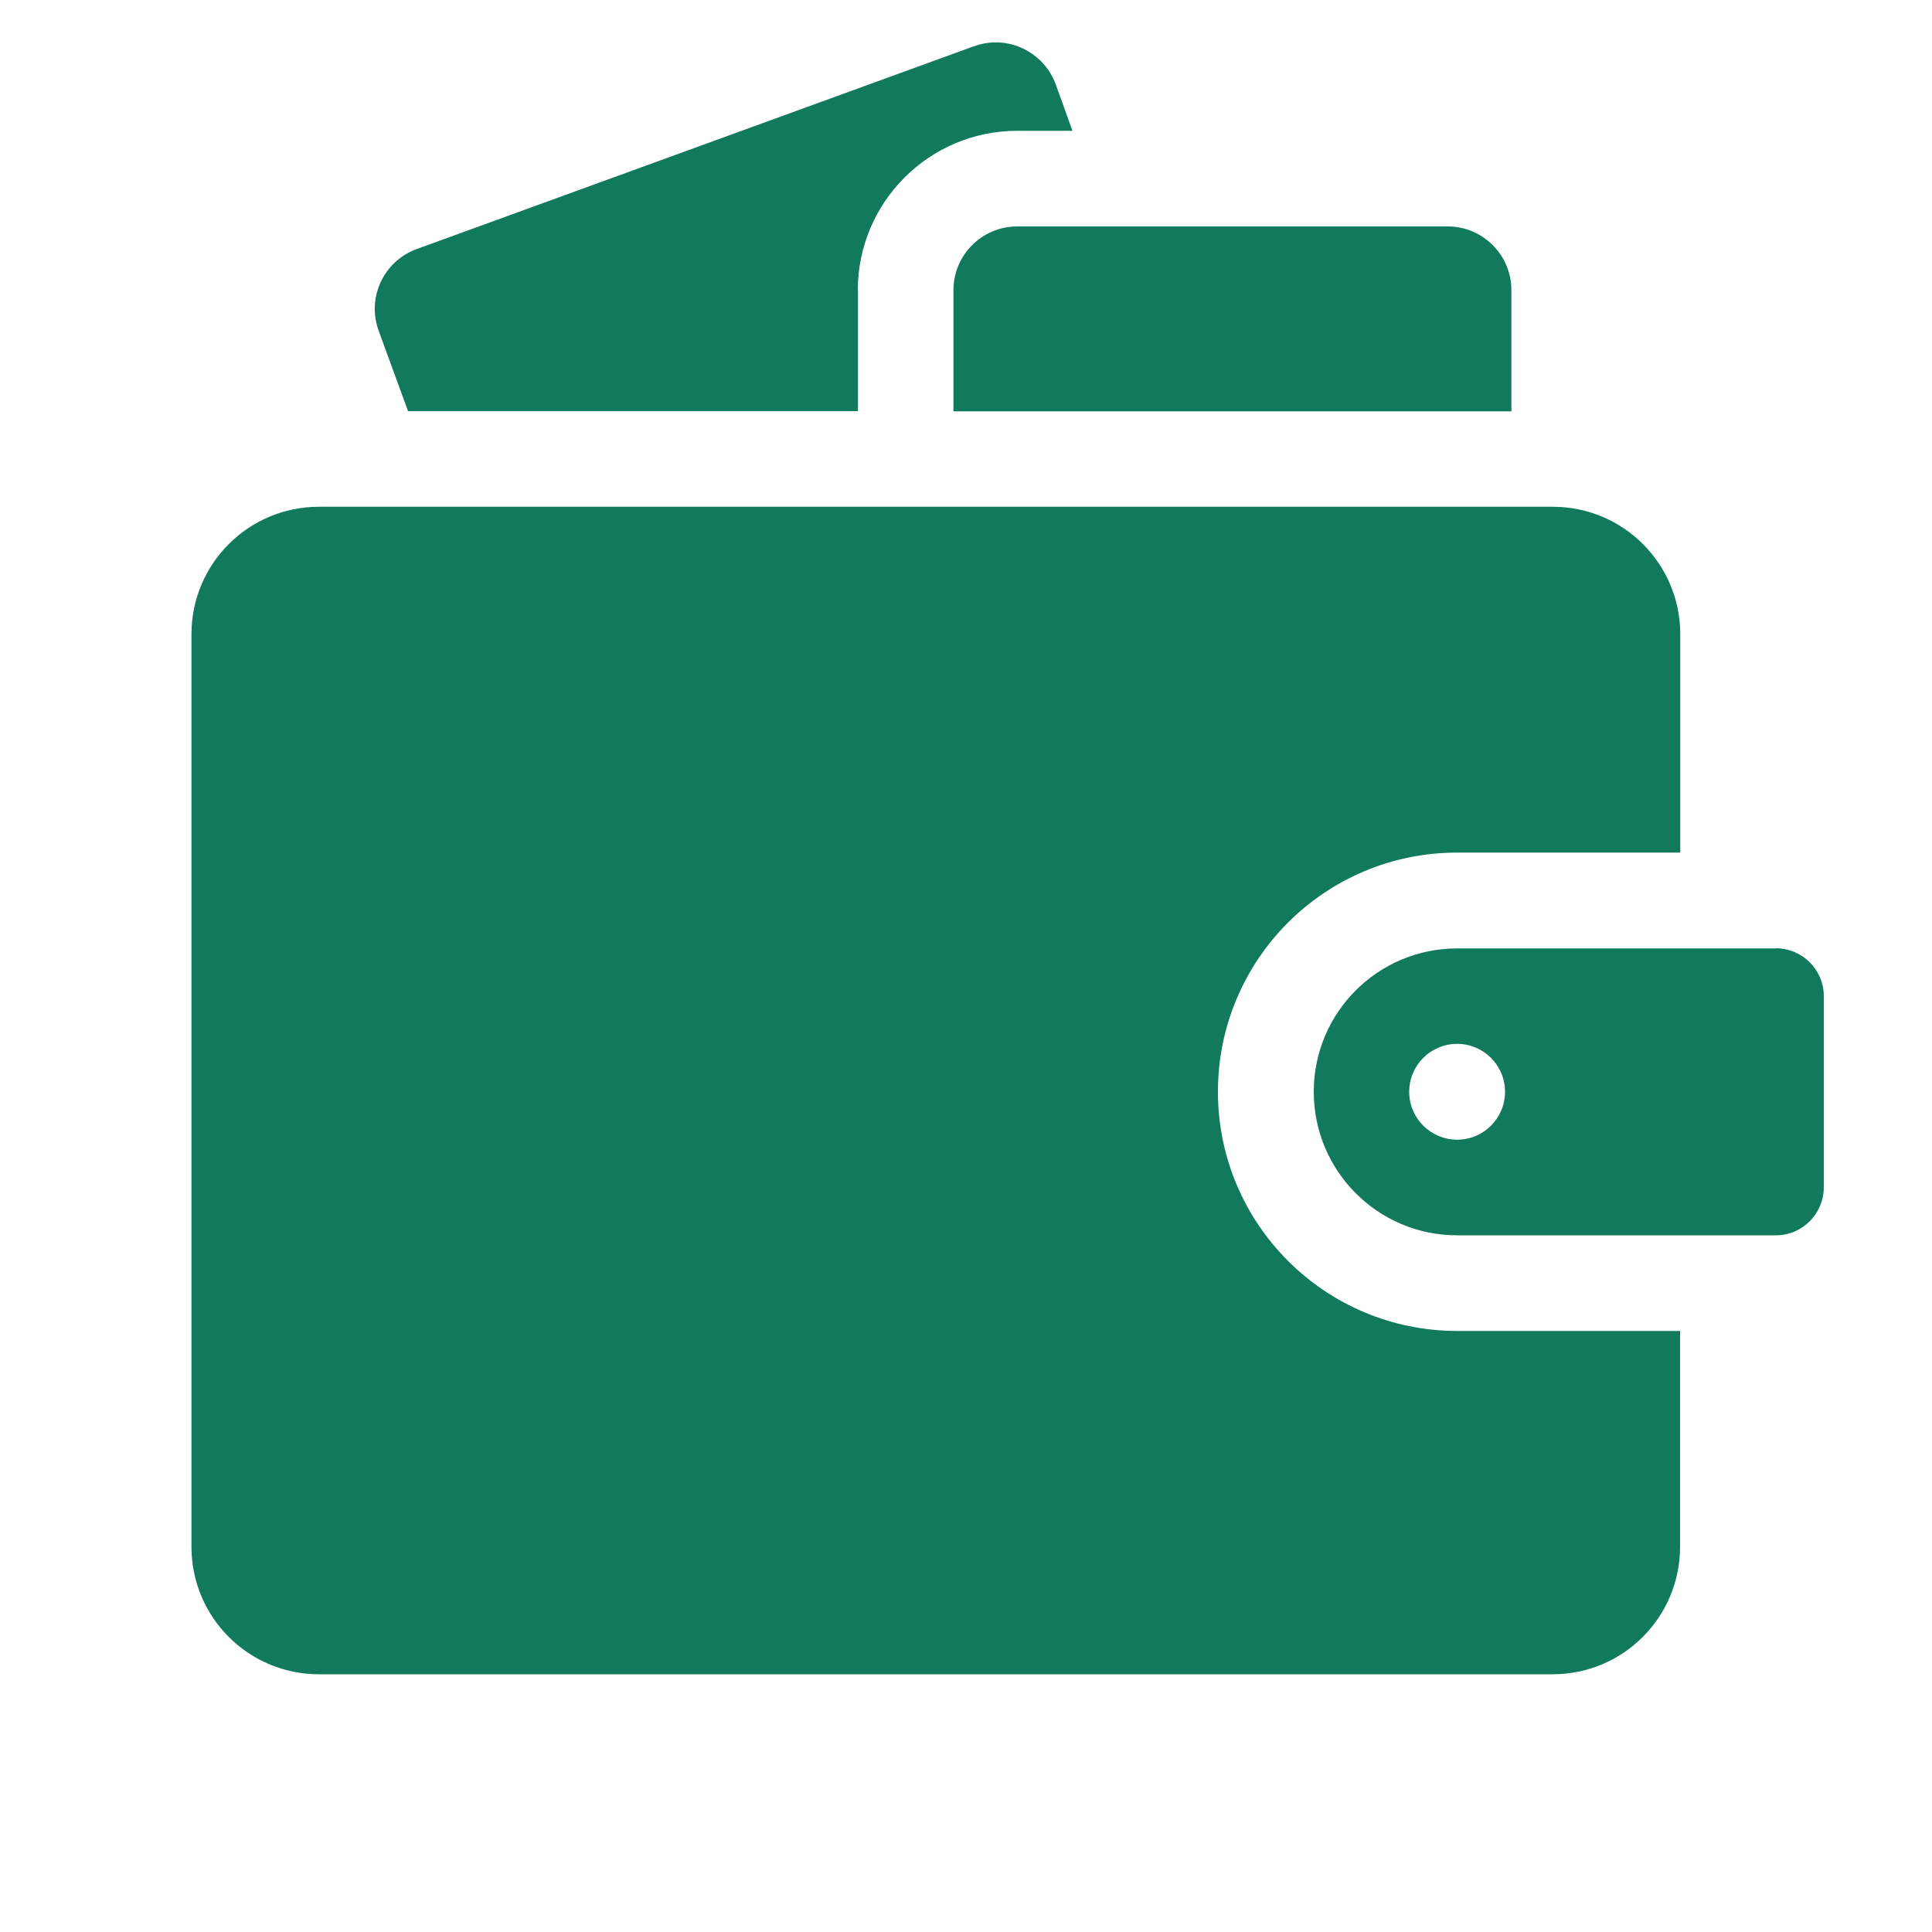 <?xml version="1.0" encoding="UTF-8"?>
<svg id="Layer_2" data-name="Layer 2" xmlns="http://www.w3.org/2000/svg" viewBox="0 0 100 100">
  <defs>
    <style>
      .cls-1 {
        fill: #117a5c;
      }

      .cls-1, .cls-2 {
        stroke-width: 0px;
      }

      .cls-2 {
        fill: none;
      }
    </style>
  </defs>
  <g id="Layer_1-2" data-name="Layer 1">
    <g>
      <path id="Path_18585" data-name="Path 18585" class="cls-1" d="M44.4,15.02c0-4.55,3.7-8.25,8.25-8.25h2.86l-.86-2.39c-.62-1.71-2.51-2.61-4.22-1.99,0,0,0,0-.01,0l-28.85,10.5c-1.71.62-2.6,2.52-1.97,4.23,0,0,0,0,0,0l1.52,4.16h23.29v-6.27Z"/>
      <path id="Path_18586" data-name="Path 18586" class="cls-1" d="M52.65,11.72c-1.82,0-3.3,1.48-3.3,3.3h0v6.27h28.88v-6.27c0-1.82-1.48-3.3-3.3-3.3h-22.28Z"/>
      <path id="Path_18587" data-name="Path 18587" class="cls-1" d="M86.97,68.89h-11.55c-6.83,0-12.38-5.54-12.38-12.38s5.54-12.38,12.38-12.38h11.55v-11.3c0-3.65-2.95-6.6-6.6-6.6H16.51c-3.65,0-6.6,2.95-6.6,6.6h0v47.23c0,3.65,2.95,6.6,6.6,6.6h63.85c3.65,0,6.6-2.95,6.6-6.6h0v-11.18Z"/>
      <path id="Path_18588" data-name="Path 18588" class="cls-1" d="M91.92,49.09h-16.5c-4.1,0-7.42,3.32-7.42,7.42s3.32,7.43,7.42,7.43h16.5c1.37,0,2.47-1.11,2.48-2.48v-9.9c0-1.37-1.11-2.47-2.48-2.48ZM75.42,58.99c-1.37,0-2.48-1.11-2.48-2.48,0-1.37,1.11-2.48,2.48-2.48,1.37,0,2.48,1.11,2.48,2.48s-1.11,2.48-2.48,2.48h0Z"/>
      <rect class="cls-2" width="100" height="100"/>
    </g>
  </g>
</svg>